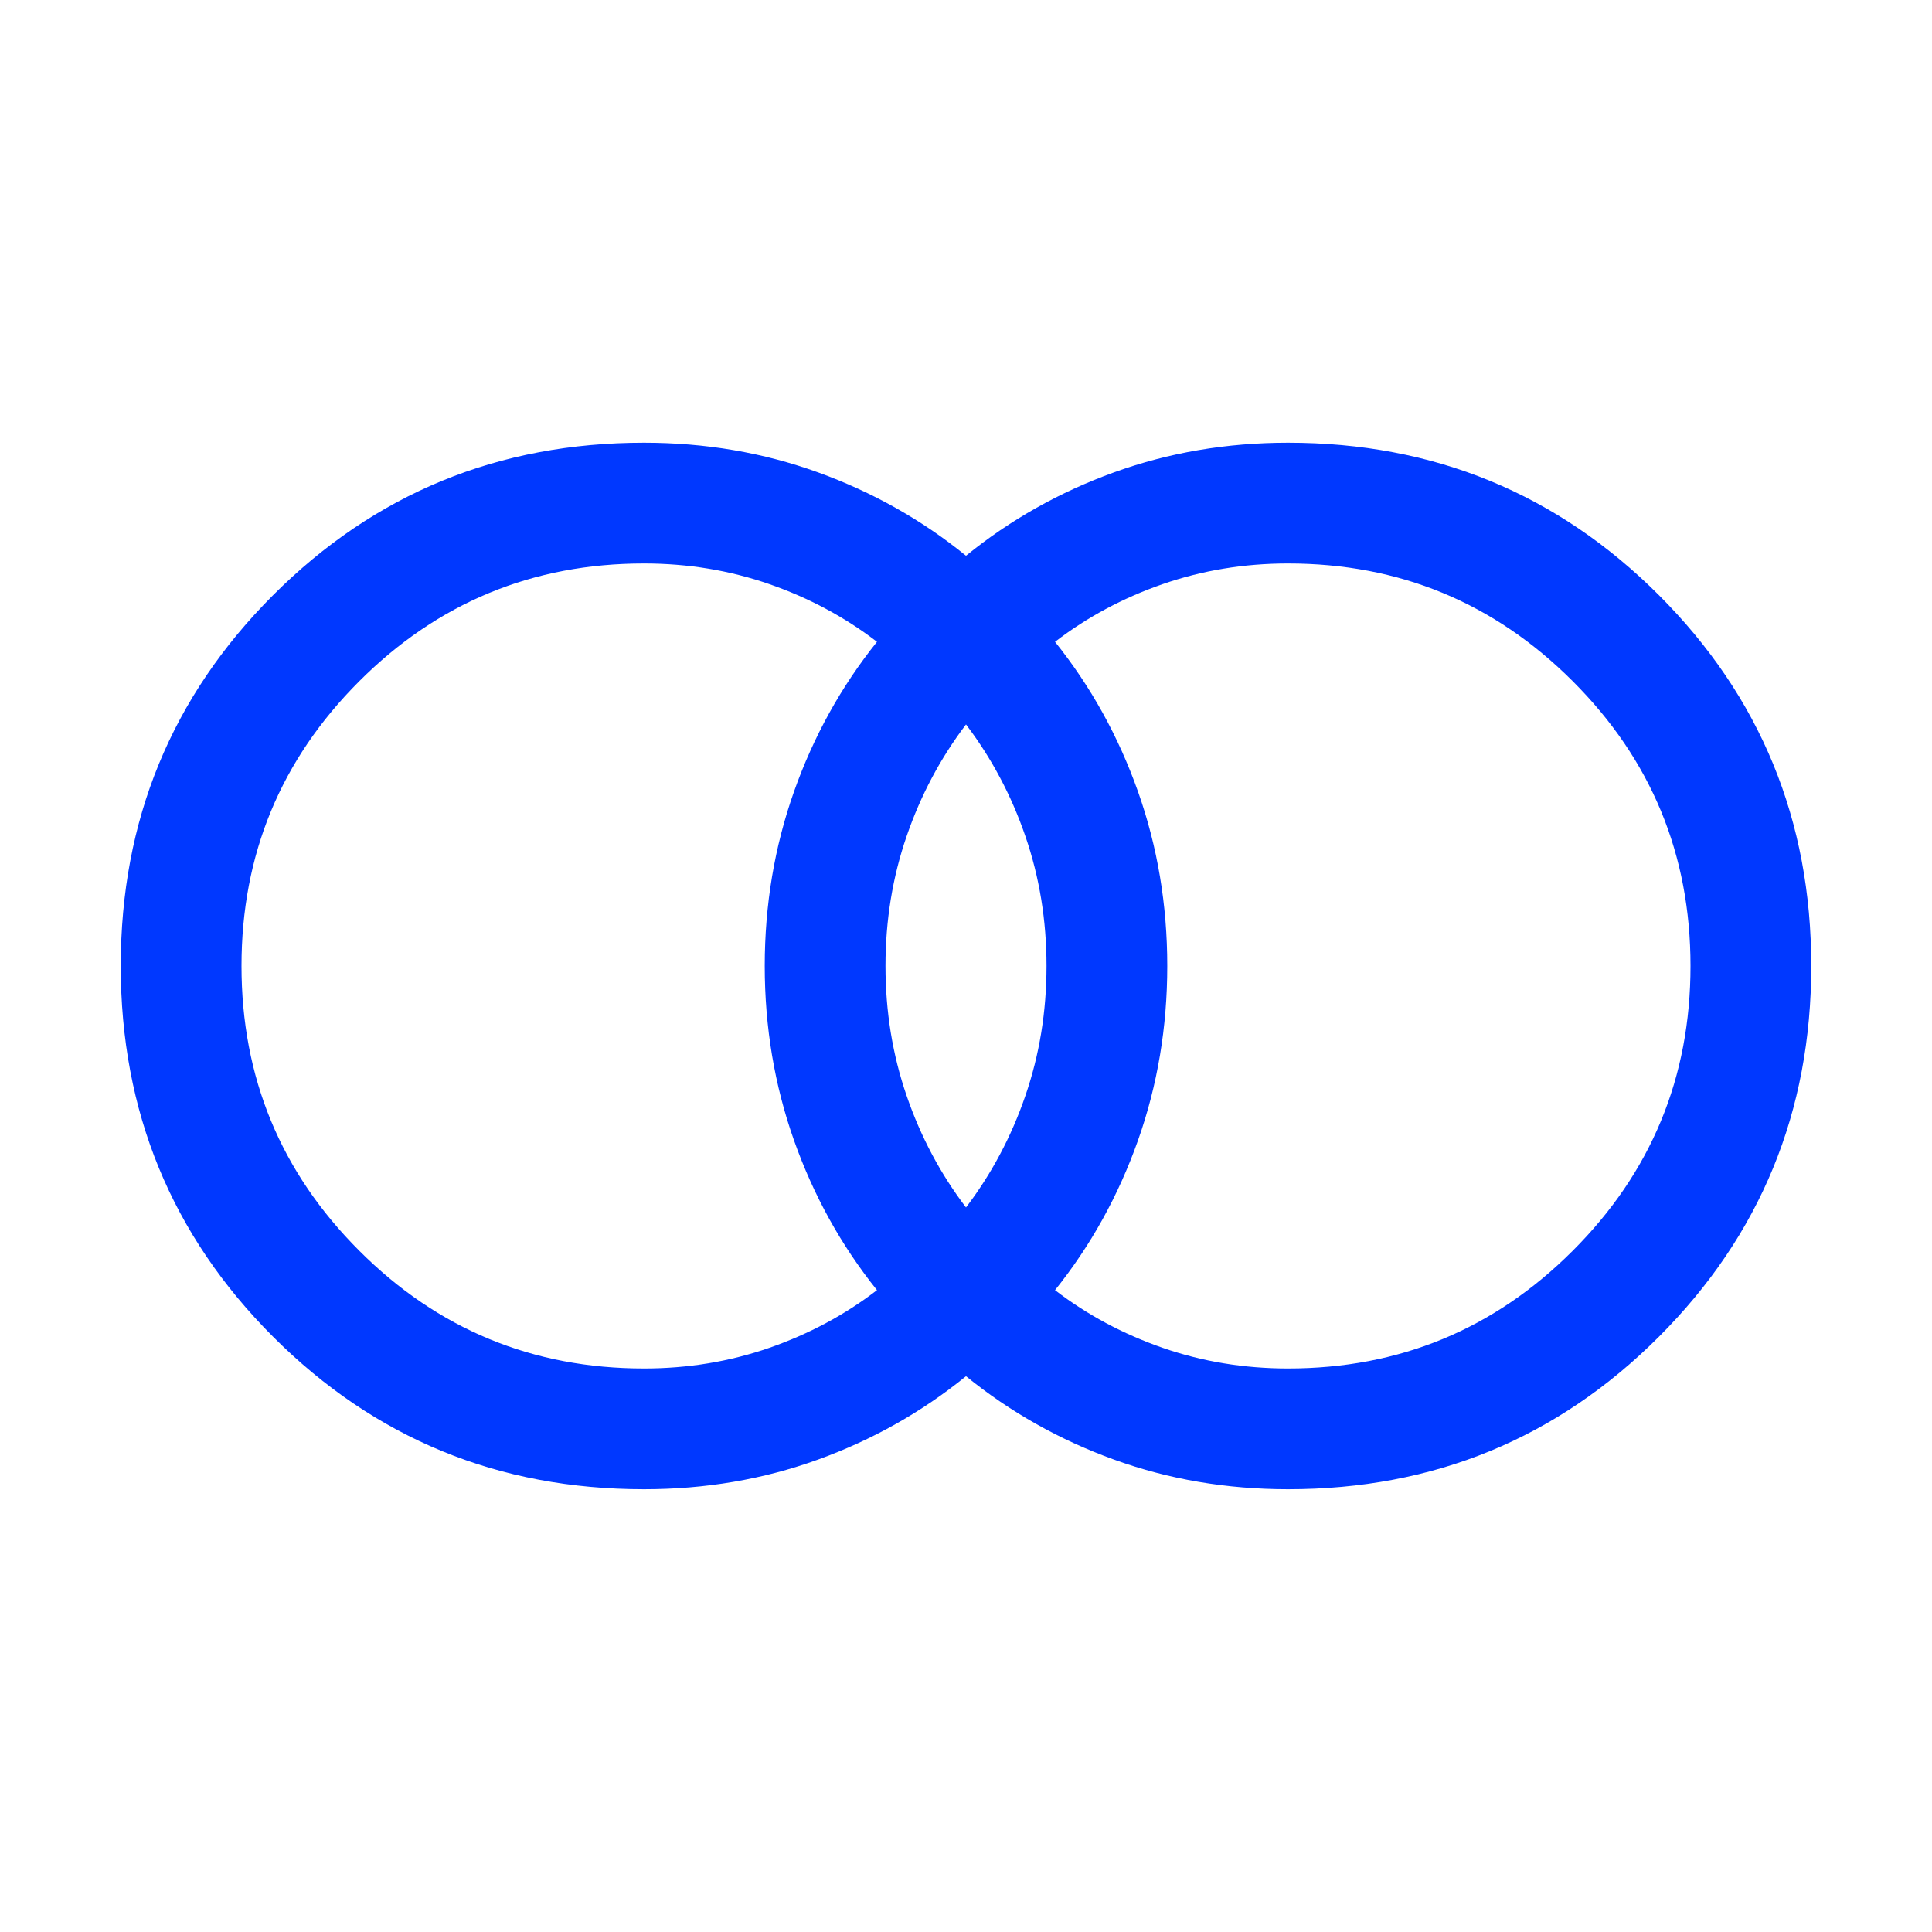 <svg width="40" height="40" viewBox="0 0 40 40" fill="none" xmlns="http://www.w3.org/2000/svg">
<path d="M26.667 28.333C28.972 28.333 30.938 27.52 32.562 25.895C34.188 24.27 35 22.305 35 19.999C35 17.694 34.188 15.729 32.562 14.104C30.938 12.479 28.972 11.666 26.667 11.666C25.756 11.666 24.891 11.809 24.07 12.094C23.25 12.379 22.507 12.777 21.843 13.288C22.584 14.213 23.157 15.247 23.561 16.389C23.965 17.531 24.167 18.734 24.167 19.999C24.167 21.264 23.965 22.468 23.561 23.61C23.157 24.752 22.584 25.786 21.843 26.711C22.507 27.222 23.25 27.619 24.07 27.905C24.891 28.19 25.756 28.333 26.667 28.333ZM20 24.999C20.528 24.305 20.938 23.534 21.229 22.687C21.521 21.84 21.667 20.944 21.667 19.999C21.667 19.055 21.521 18.159 21.229 17.312C20.938 16.465 20.528 15.694 20 14.999C19.472 15.694 19.062 16.465 18.771 17.312C18.479 18.159 18.333 19.055 18.333 19.999C18.333 20.944 18.479 21.84 18.771 22.687C19.062 23.534 19.472 24.305 20 24.999ZM13.333 28.333C14.244 28.333 15.109 28.19 15.93 27.905C16.75 27.619 17.493 27.222 18.157 26.711C17.416 25.786 16.843 24.752 16.439 23.61C16.035 22.468 15.833 21.264 15.833 19.999C15.833 18.734 16.035 17.531 16.439 16.389C16.843 15.247 17.416 14.213 18.157 13.288C17.493 12.777 16.75 12.379 15.93 12.094C15.109 11.809 14.244 11.666 13.333 11.666C11.028 11.666 9.062 12.479 7.438 14.104C5.812 15.729 5 17.694 5 19.999C5 22.305 5.812 24.27 7.438 25.895C9.062 27.52 11.028 28.333 13.333 28.333ZM13.333 30.833C10.318 30.833 7.759 29.781 5.655 27.677C3.552 25.574 2.5 23.014 2.5 19.999C2.5 16.984 3.552 14.425 5.655 12.321C7.759 10.218 10.318 9.166 13.333 9.166C14.605 9.166 15.806 9.371 16.936 9.78C18.066 10.189 19.087 10.764 20 11.506C20.913 10.764 21.934 10.189 23.064 9.78C24.194 9.371 25.395 9.166 26.667 9.166C29.682 9.166 32.241 10.218 34.345 12.321C36.448 14.425 37.5 16.984 37.5 19.999C37.5 23.014 36.448 25.574 34.345 27.677C32.241 29.781 29.682 30.833 26.667 30.833C25.395 30.833 24.194 30.628 23.064 30.219C21.934 29.81 20.913 29.234 20 28.493C19.087 29.234 18.066 29.81 16.936 30.219C15.806 30.628 14.605 30.833 13.333 30.833Z" fill="#0038FF"/>
</svg>
